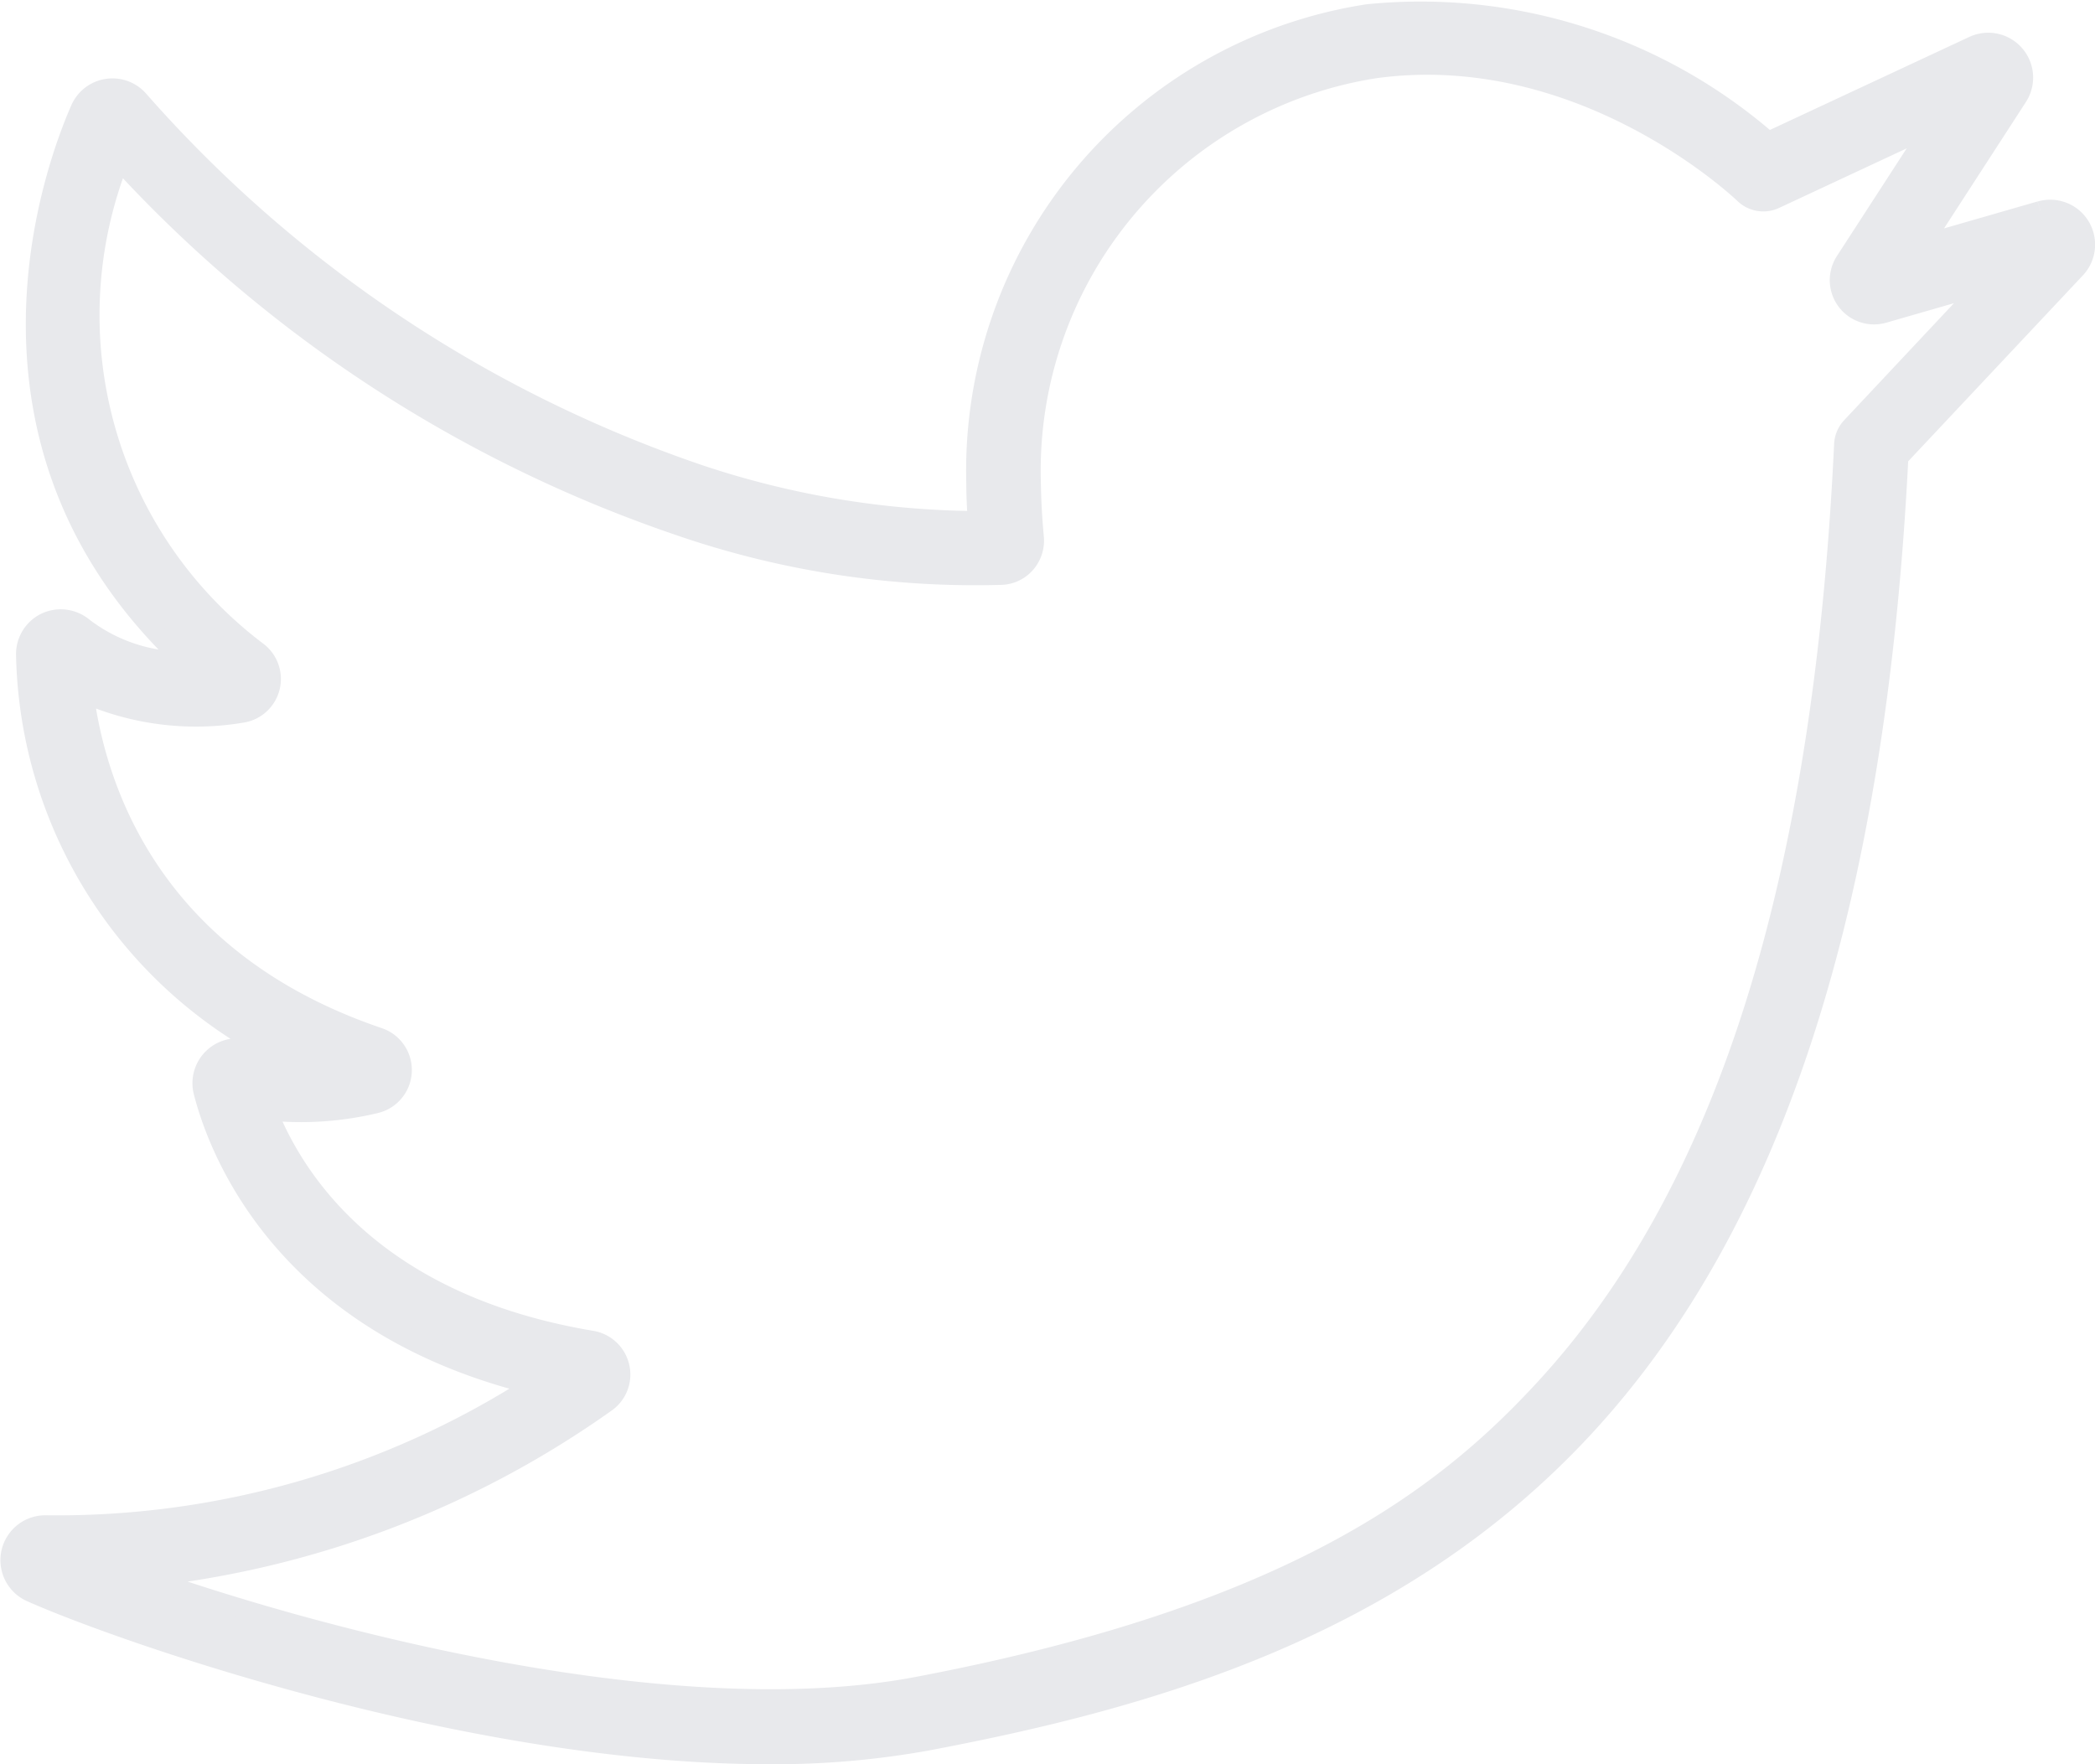<svg id="Layer_1" data-name="Layer 1" xmlns="http://www.w3.org/2000/svg" viewBox="0 0 53.68 45.204"><defs><style>.cls-1{fill:#e8e9ec;}.cls-2{fill:none;stroke:#e8e9ec;stroke-width:0.5px;}</style></defs><title>twiter1</title><path class="cls-1" d="M320.116,433.461a.706.706,0,0,0-.191.45c-.533,11.267-3.044,19.185-7.679,24.208-2.528,2.741-6.414,5.789-16.063,7.619-6.161,1.169-15.05-1.132-19.8-2.8a24.968,24.968,0,0,0,11.835-4.483.877.877,0,0,0,.34-.913.886.886,0,0,0-.718-.672c-5.6-.937-7.614-4.123-8.313-5.89a8.192,8.192,0,0,0,2.76-.176.883.883,0,0,0,.094-1.7c-5.894-2-7.254-6.477-7.552-8.822a7.074,7.074,0,0,0,4.05.511.882.882,0,0,0,.408-1.568,10.794,10.794,0,0,1-3.549-12.6,34.527,34.527,0,0,0,14.386,9.386,23.246,23.246,0,0,0,8.235,1.248.867.867,0,0,0,.61-.306.891.891,0,0,0,.208-.662c-.045-.476-.071-.951-.077-1.411a10.429,10.429,0,0,1,8.813-10.6c5.338-.727,9.414,3.171,9.454,3.21a.707.707,0,0,0,.793.135l4.058-1.894-2.262,3.491a.884.884,0,0,0,.986,1.33l2.608-.751Zm4.842-5.535-3.04.876,2.462-3.8a.9.9,0,0,0-1.136-1.305l-5.255,2.452a13.564,13.564,0,0,0-10.265-3.267A11.844,11.844,0,0,0,297.689,434.9c0,.318.017.642.038.969a22.937,22.937,0,0,1-7.166-1.2,33.492,33.492,0,0,1-14.336-9.594.9.9,0,0,0-1.486.241c-.63,1.429-3.319,8.538,2.667,14.154a4.236,4.236,0,0,1-2.59-.874.906.906,0,0,0-.969-.122.9.9,0,0,0-.506.826,11.738,11.738,0,0,0,6.565,10.3,3.509,3.509,0,0,1-.854-.173.9.9,0,0,0-1.165,1.066c.359,1.418,2,5.944,8.469,7.518a22.588,22.588,0,0,1-12.492,3.589.9.9,0,0,0-.4,1.717c2.15.963,11.129,4.161,18.909,4.161a22,22,0,0,0,4.076-.35c5.642-1.07,12.055-2.863,16.84-8.049,4.832-5.238,7.463-13.365,8.039-24.839l4.539-4.831a.9.9,0,0,0-.906-1.482" transform="translate(-272.68 -422.524)"/><path class="cls-2" d="M320.116,433.461a.706.706,0,0,0-.191.45c-.533,11.267-3.044,19.185-7.679,24.208-2.528,2.741-6.414,5.789-16.063,7.619-6.161,1.169-15.05-1.132-19.8-2.8a24.968,24.968,0,0,0,11.835-4.483.877.877,0,0,0,.34-.913.886.886,0,0,0-.718-.672c-5.6-.937-7.614-4.123-8.313-5.89a8.192,8.192,0,0,0,2.76-.176.883.883,0,0,0,.094-1.7c-5.894-2-7.254-6.477-7.552-8.822a7.074,7.074,0,0,0,4.05.511.882.882,0,0,0,.408-1.568,10.794,10.794,0,0,1-3.549-12.6,34.527,34.527,0,0,0,14.386,9.386,23.246,23.246,0,0,0,8.235,1.248.867.867,0,0,0,.61-.306.891.891,0,0,0,.208-.662c-.045-.476-.071-.951-.077-1.411a10.429,10.429,0,0,1,8.813-10.6c5.338-.727,9.414,3.171,9.454,3.21a.707.707,0,0,0,.793.135l4.058-1.894-2.262,3.491a.884.884,0,0,0,.986,1.33l2.608-.751Zm4.842-5.535-3.04.876,2.462-3.8a.9.9,0,0,0-1.136-1.305l-5.255,2.452a13.564,13.564,0,0,0-10.265-3.267A11.844,11.844,0,0,0,297.689,434.9c0,.318.017.642.038.969a22.937,22.937,0,0,1-7.166-1.2,33.492,33.492,0,0,1-14.336-9.594.9.9,0,0,0-1.486.241c-.63,1.429-3.319,8.538,2.667,14.154a4.236,4.236,0,0,1-2.59-.874.906.906,0,0,0-.969-.122.9.9,0,0,0-.506.826,11.738,11.738,0,0,0,6.565,10.3,3.509,3.509,0,0,1-.854-.173.9.9,0,0,0-1.165,1.066c.359,1.418,2,5.944,8.469,7.518a22.588,22.588,0,0,1-12.492,3.589.9.9,0,0,0-.4,1.717c2.15.963,11.129,4.161,18.909,4.161a22,22,0,0,0,4.076-.35c5.642-1.07,12.055-2.863,16.84-8.049,4.832-5.238,7.463-13.365,8.039-24.839l4.539-4.831a.9.9,0,0,0-.906-1.482" transform="translate(-272.68 -422.524)"/></svg>